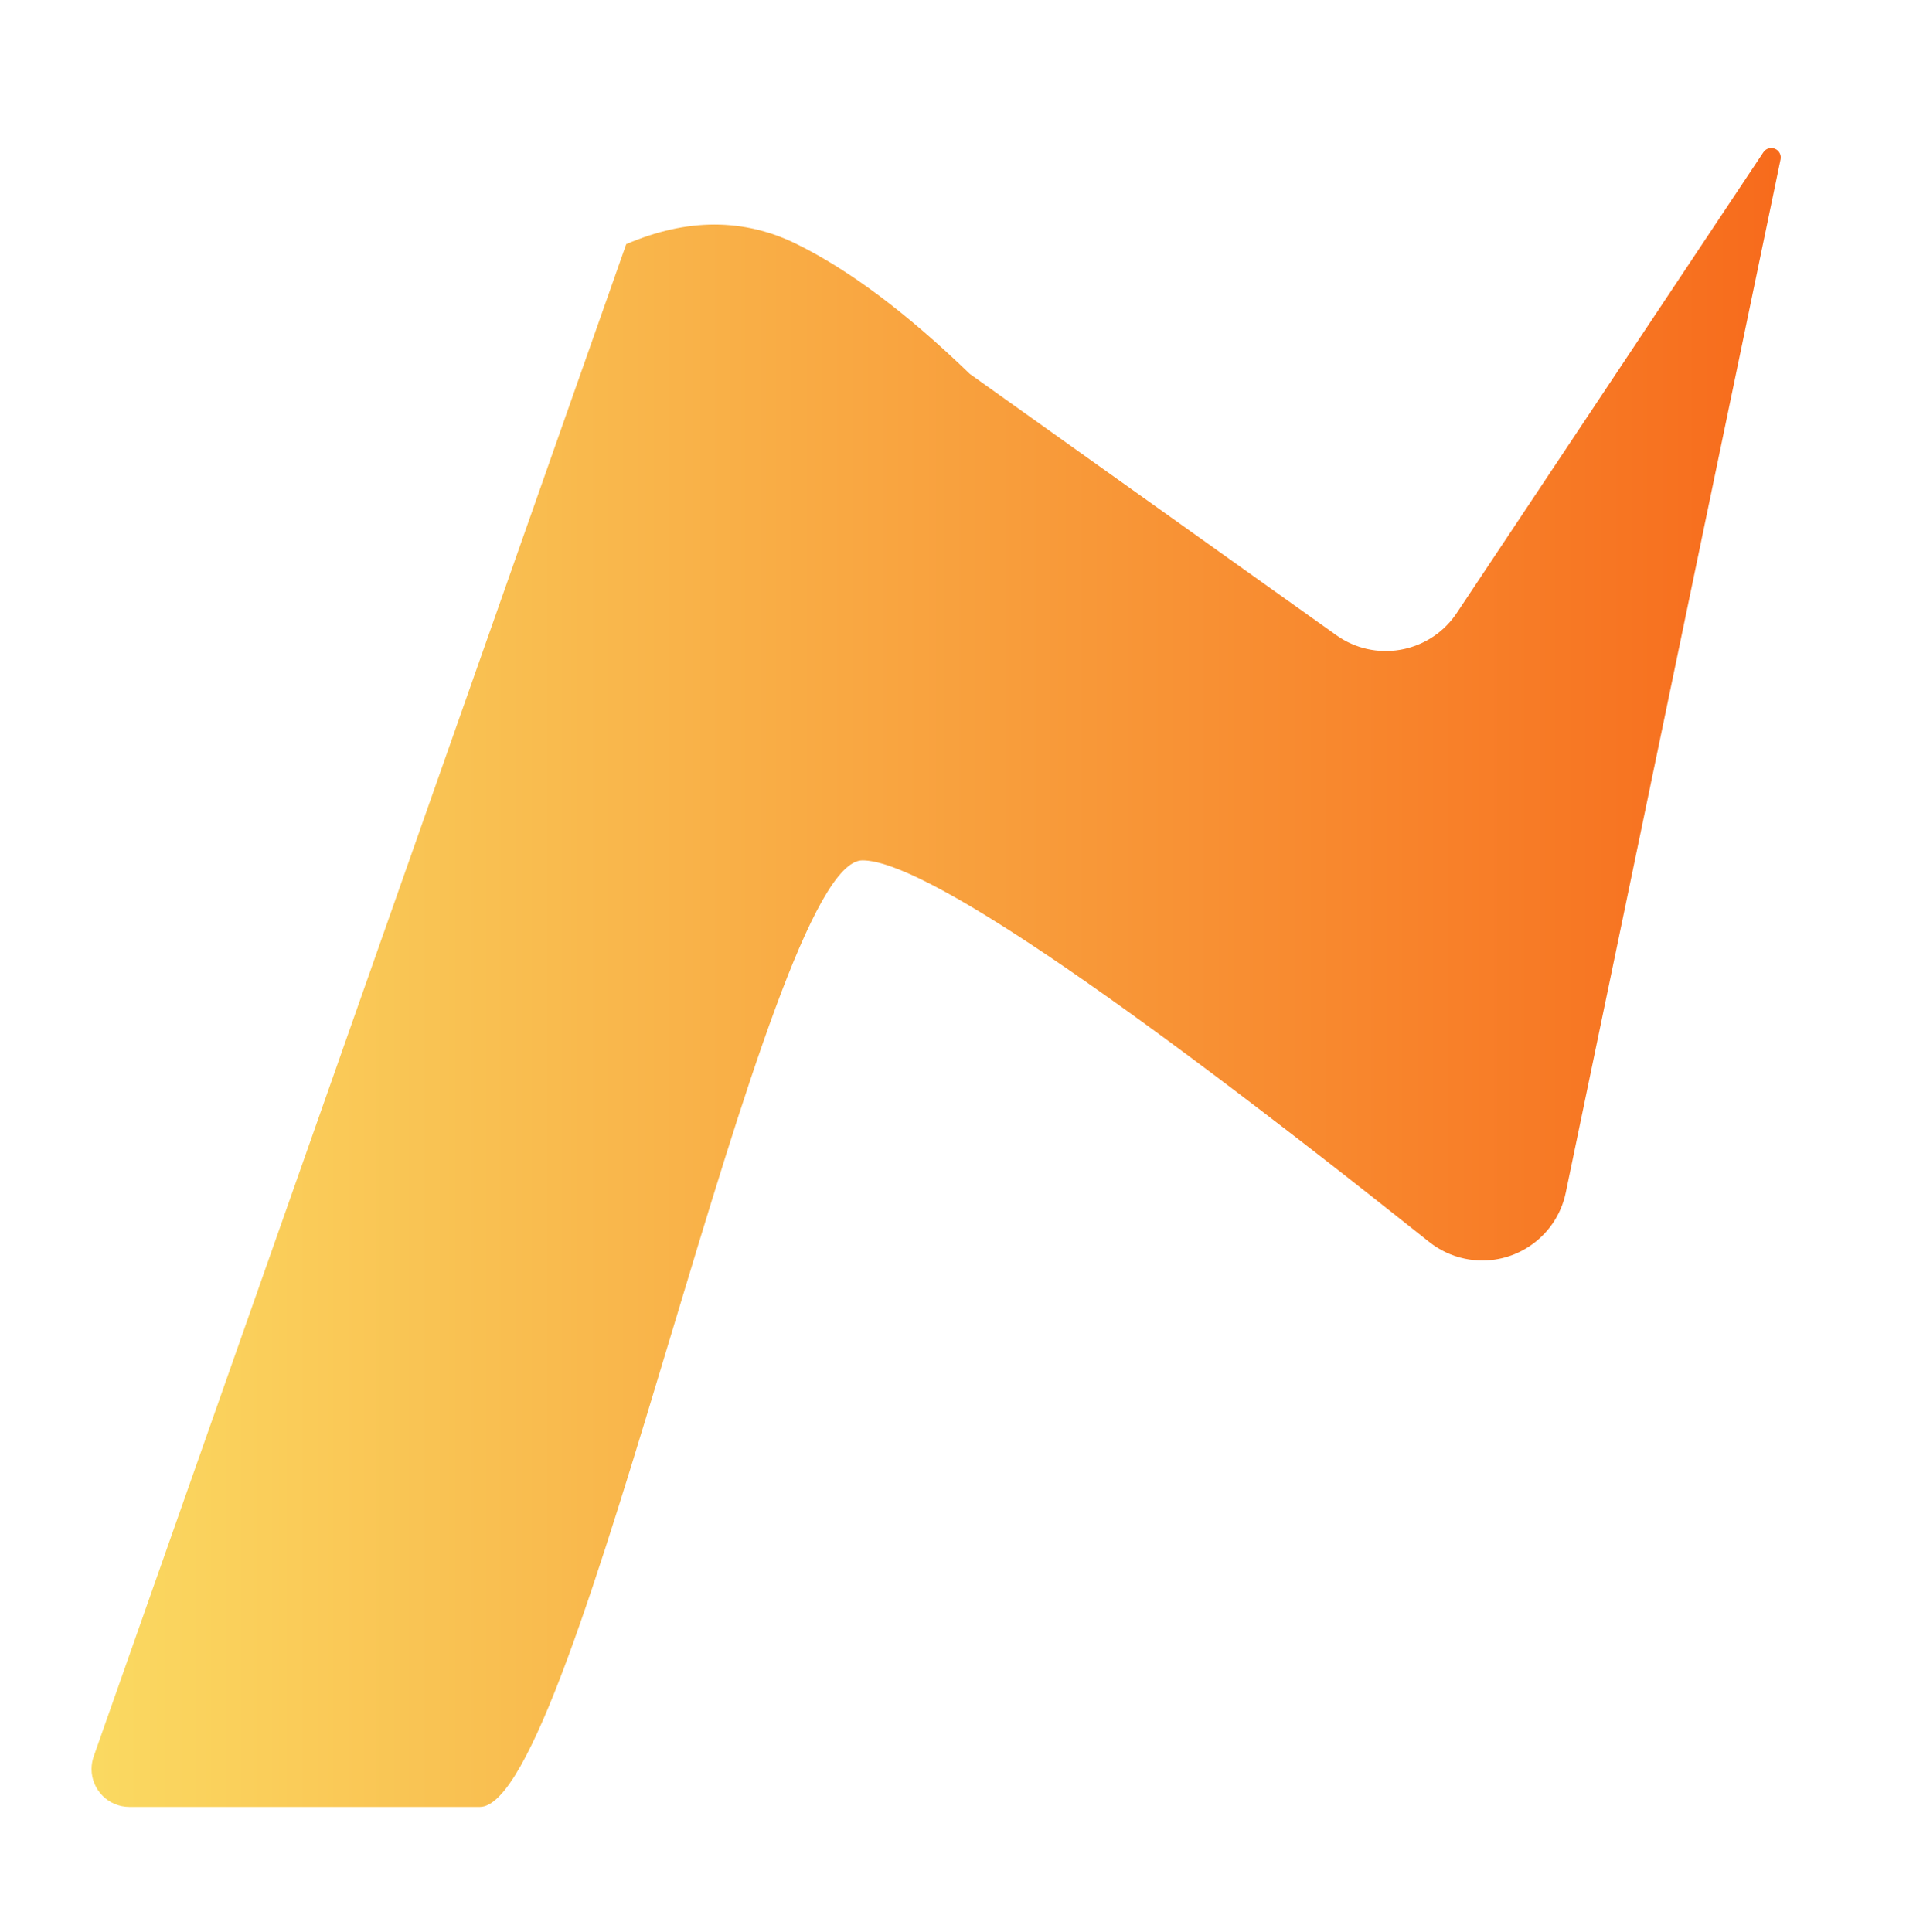 <?xml version="1.0" encoding="UTF-8"?>
<svg width="203px" height="204px" viewBox="0 0 203 204" version="1.1" xmlns="http://www.w3.org/2000/svg" xmlns:xlink="http://www.w3.org/1999/xlink" style="background: #FFFFFF;">
    <title>icon</title>
    <defs>
        <linearGradient x1="0%" y1="50%" x2="100%" y2="50%" id="linearGradient-1">
            <stop stop-color="#FAD961" offset="0%"></stop>
            <stop stop-color="#F76B1C" offset="100%"></stop>
        </linearGradient>
    </defs>
    <g id="Page-1" stroke="none" stroke-width="1" fill="none" fill-rule="evenodd">
        <g id="Artboard" transform="translate(-83, -14)" fill="url(#linearGradient-1)">
            <g id="Path-3" transform="translate(91.015, 25.77)">
                <path d="M1.876,173.672 L58.092,14.008 L58.092,14.008 C64.514,11.247 70.518,11.247 76.104,14.008 C81.69,16.769 87.777,21.336 94.364,27.709 L94.364,27.709 L133.049,55.29 C137.096,58.176 142.716,57.234 145.601,53.187 C145.658,53.108 145.712,53.028 145.766,52.948 L178.137,4.303 C178.442,3.843 179.063,3.719 179.523,4.025 C179.863,4.251 180.031,4.661 179.948,5.061 L157.275,114.141 C156.263,119.008 151.498,122.133 146.631,121.121 C145.251,120.835 143.957,120.227 142.854,119.349 C109.148,92.491 89.205,79.062 83.025,79.062 C72.751,79.062 52.998,179 42.635,179 C30.307,179 17.978,179 5.649,179 C3.44,179 1.649,177.209 1.649,175 C1.649,174.548 1.726,174.098 1.876,173.672 Z"></path>
            </g>
        </g>
    </g>
</svg>
